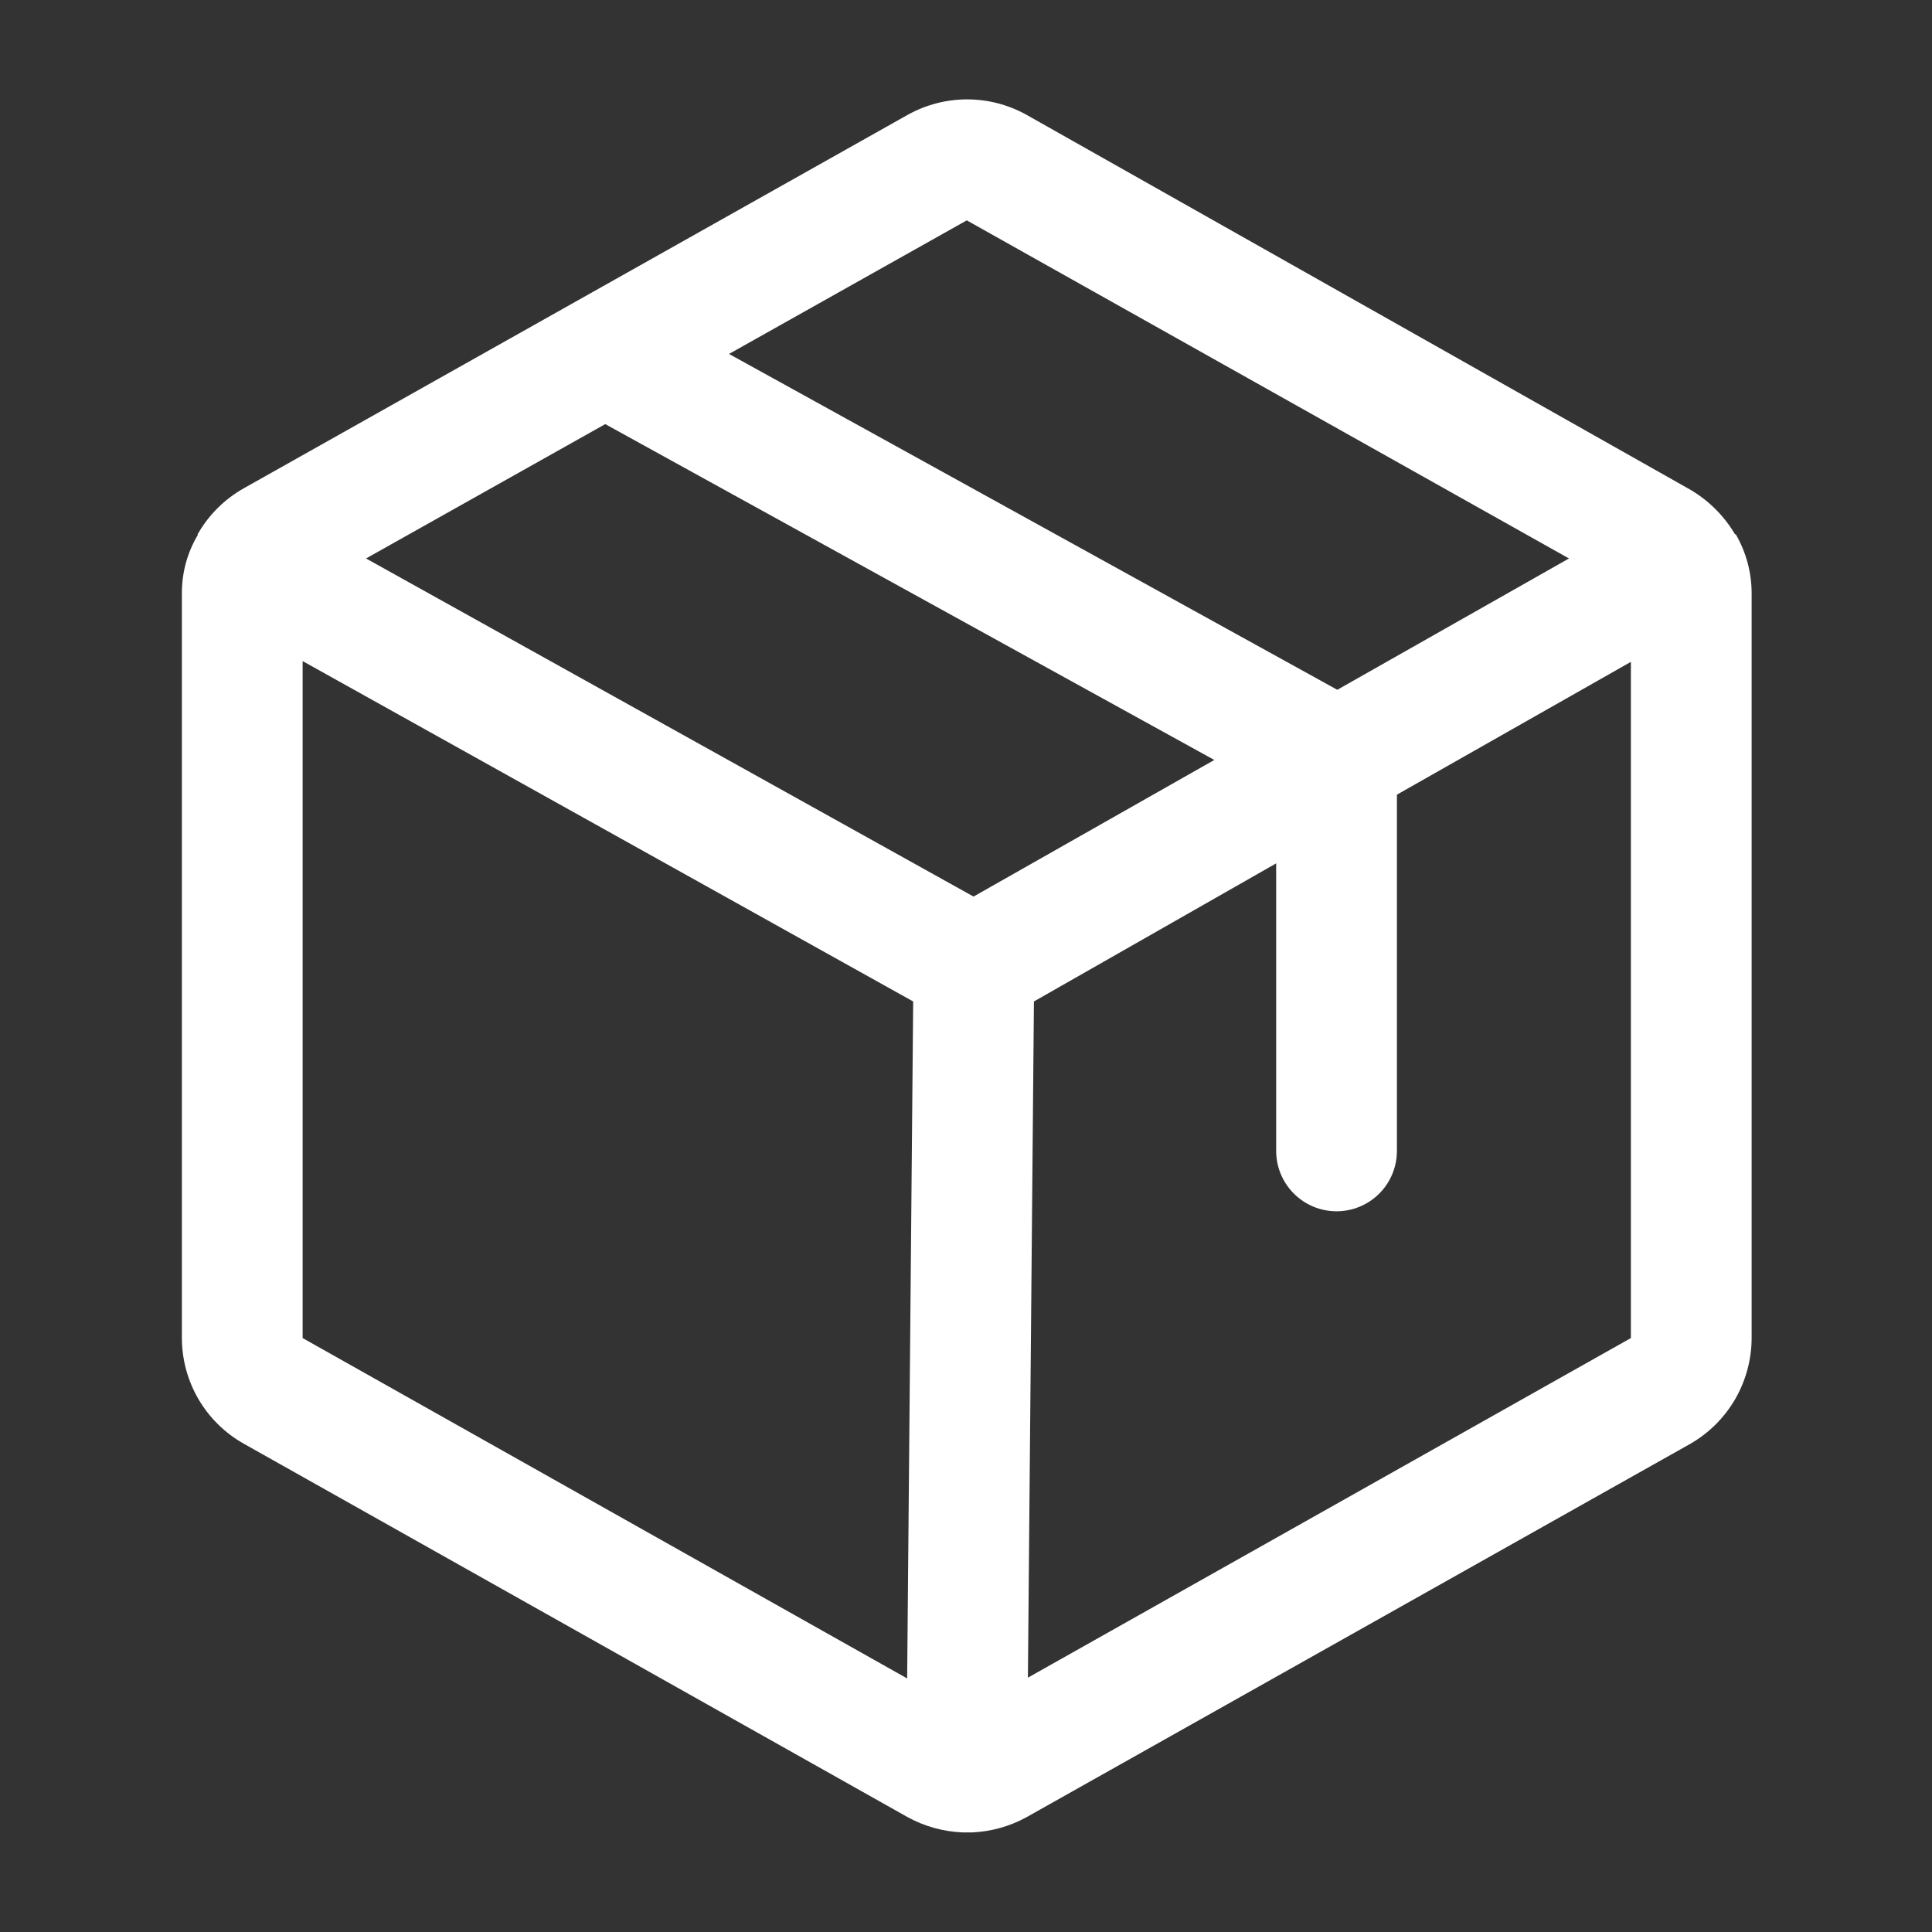 <svg width="50" height="50" viewBox="0 0 50 50" fill="none" xmlns="http://www.w3.org/2000/svg">
<rect x="0" y="0" width="50" height="50" fill="#333333" stroke="none"/>
<path d="M44.922 13.828H44.902C44.622 13.353 44.225 12.956 43.75 12.676L26.562 2.969C26.093 2.709 25.566 2.572 25.029 2.572C24.493 2.572 23.965 2.709 23.496 2.969L6.309 12.637C5.823 12.911 5.419 13.308 5.137 13.789C5.137 13.792 5.136 13.794 5.135 13.796C5.134 13.799 5.133 13.801 5.131 13.803C5.129 13.805 5.127 13.806 5.125 13.807C5.122 13.808 5.12 13.809 5.117 13.809V13.848C4.844 14.308 4.702 14.835 4.707 15.371V34.629C4.708 35.186 4.857 35.732 5.138 36.213C5.42 36.693 5.823 37.09 6.309 37.363L23.496 47.031C23.929 47.267 24.41 47.401 24.902 47.422H25.176C25.662 47.398 26.136 47.264 26.562 47.031L43.75 37.363C44.23 37.086 44.629 36.688 44.907 36.208C45.184 35.728 45.331 35.183 45.332 34.629V15.371C45.335 14.829 45.193 14.297 44.922 13.828ZM25.02 5.703L40.605 14.453L34.609 17.852L18.867 9.16L25.02 5.703ZM25.195 23.203L9.473 14.453L15.664 10.976L31.426 19.668L25.195 23.203ZM7.832 17.109L23.633 25.918L23.477 43.438L7.832 34.629V17.109ZM26.602 43.418L26.758 25.918L33.027 22.344V29.785C33.027 30.2 33.192 30.597 33.485 30.89C33.778 31.183 34.175 31.348 34.59 31.348C35.004 31.348 35.402 31.183 35.695 30.89C35.988 30.597 36.152 30.2 36.152 29.785V20.566L42.207 17.129V34.629L26.602 43.418Z" fill="white"/>
</svg>
